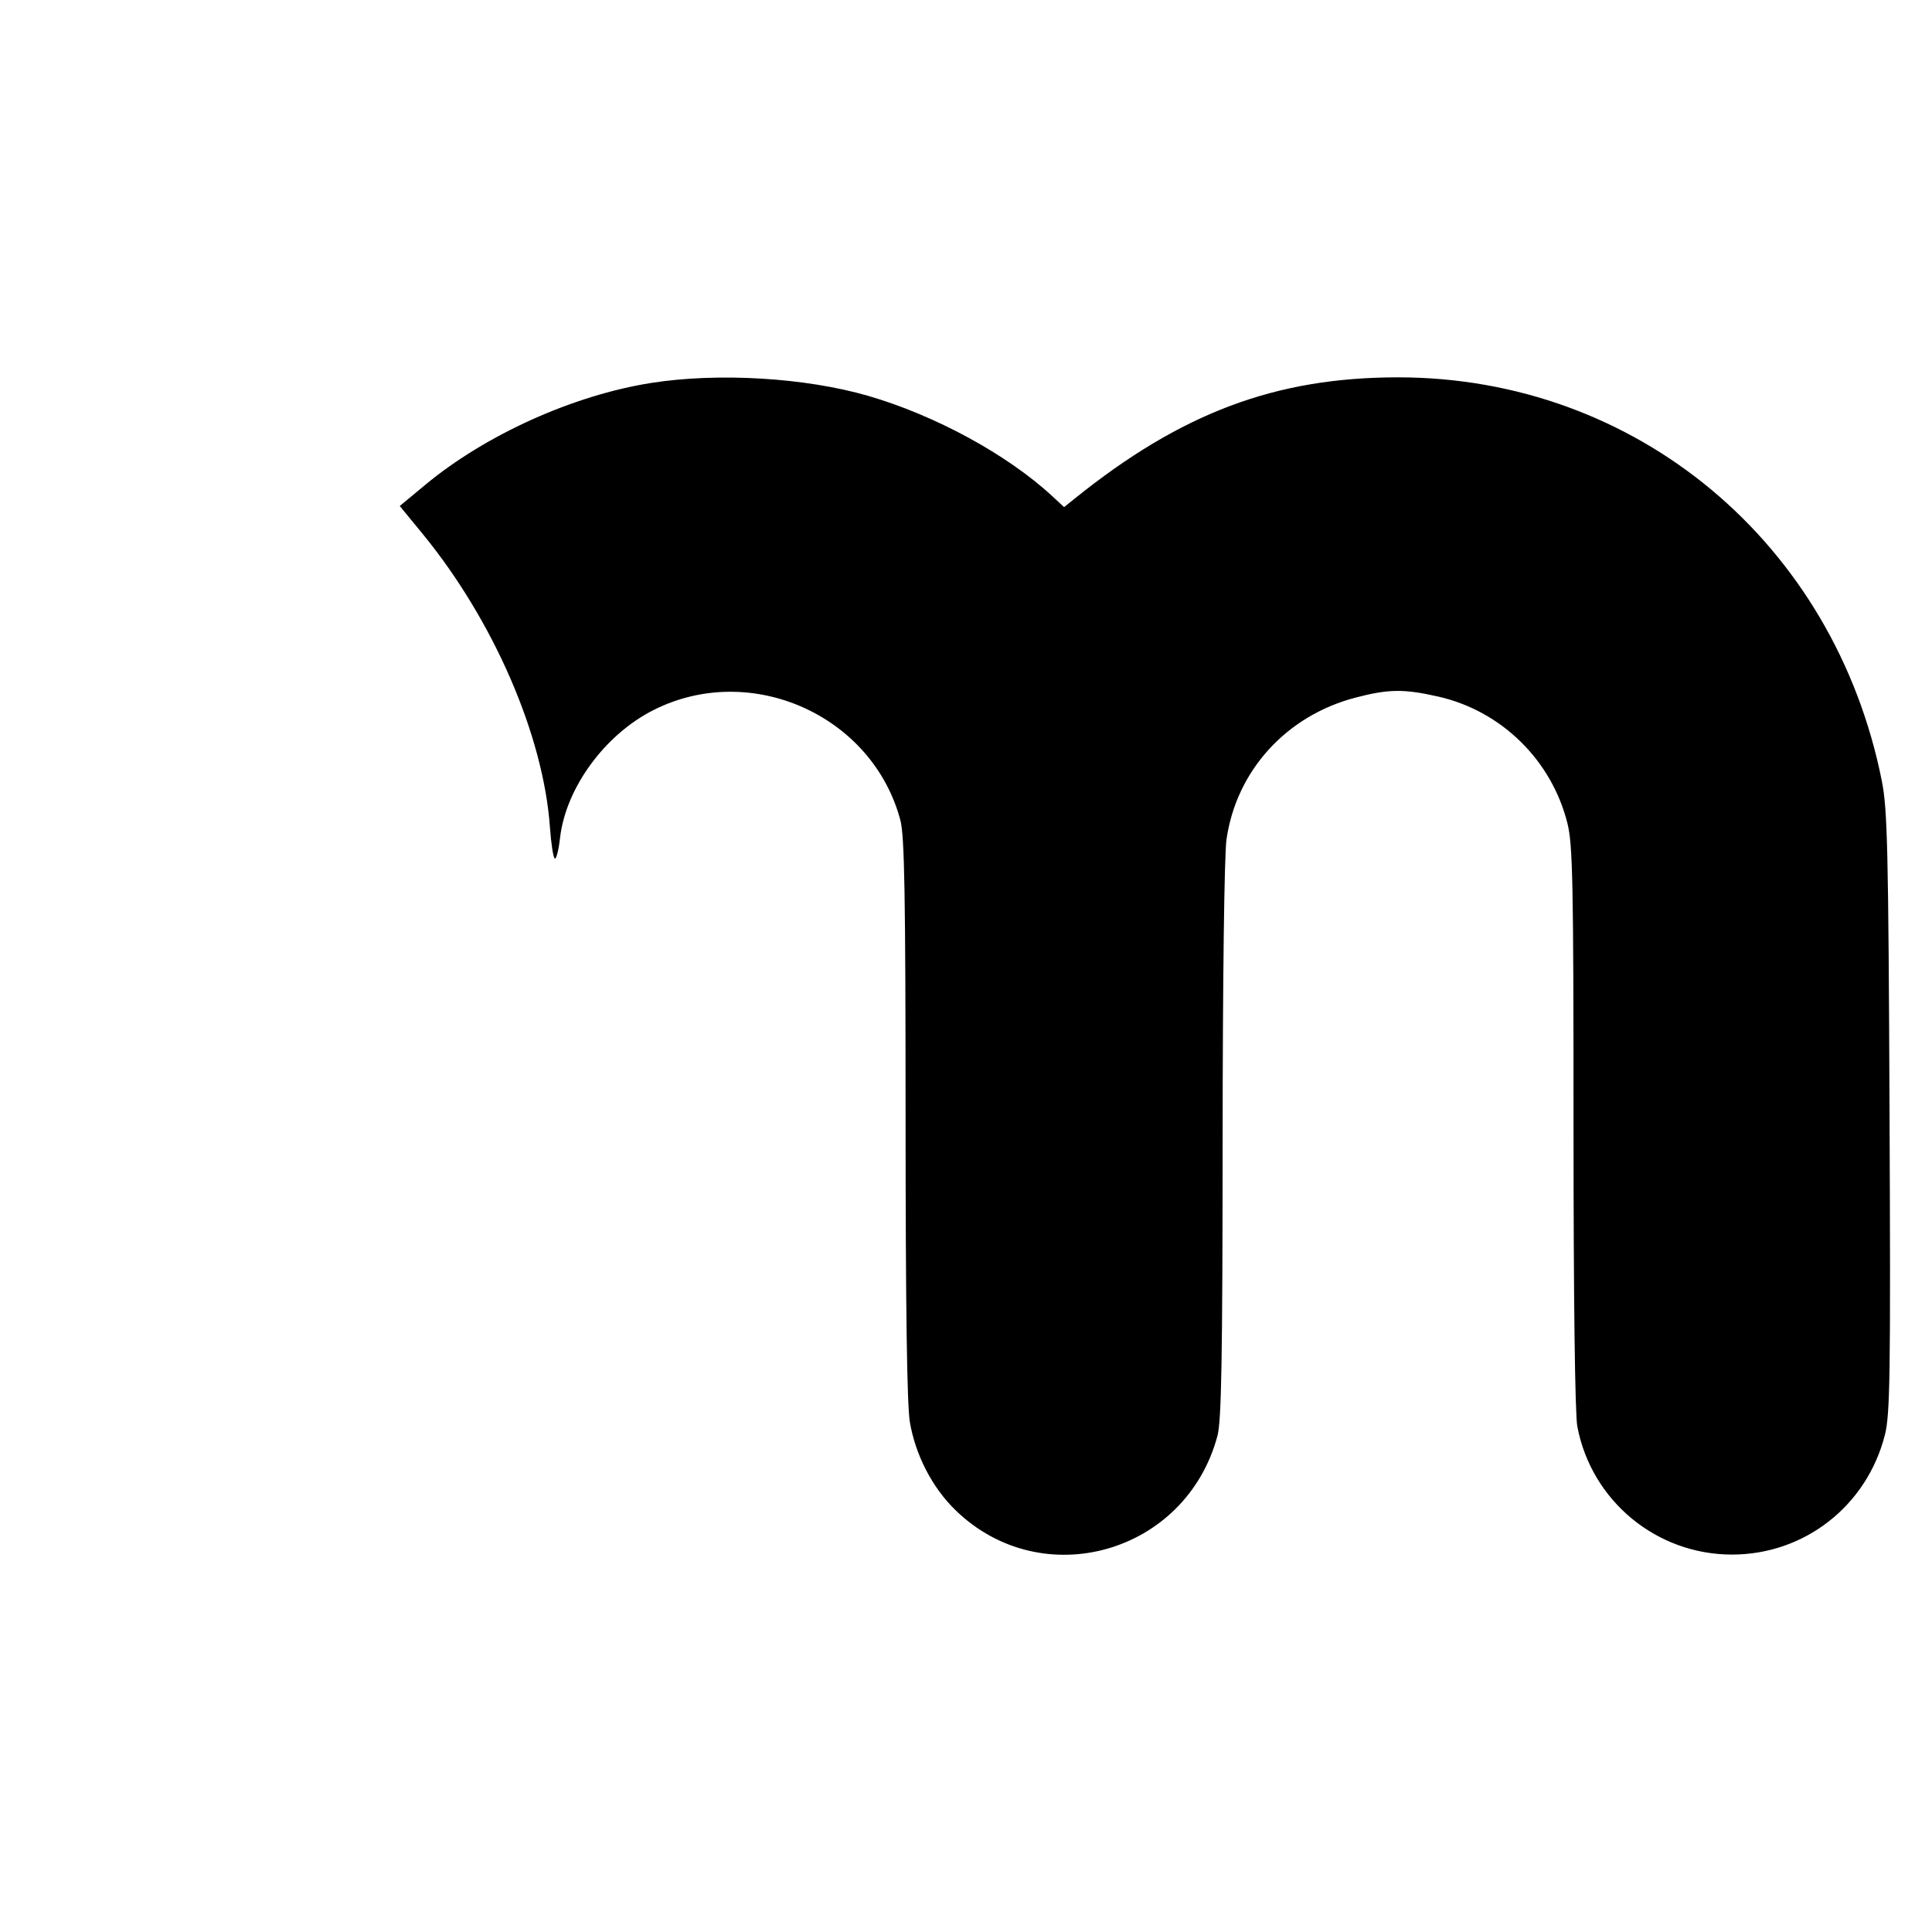 <svg xmlns="http://www.w3.org/2000/svg" width="512" height="512" viewBox="0 0 512 512" version="1.1">
	<path d="M 172.500 101.496 C 151.869 104.763, 128.694 115.220, 112.720 128.470 L 105.939 134.094 111.855 141.297 C 130.751 164.307, 144.019 194.841, 145.742 219.281 C 146.043 223.560, 146.618 227.264, 147.018 227.511 C 147.418 227.759, 148.043 225.339, 148.405 222.135 C 149.905 208.875, 160.222 194.727, 173.163 188.183 C 198.942 175.146, 231.195 189.522, 238.605 217.350 C 239.707 221.490, 239.979 236.999, 239.988 296.418 C 239.996 346.793, 240.360 372.433, 241.131 376.918 C 242.634 385.666, 247.068 394.222, 253.189 400.184 C 276.145 422.544, 314.298 411.730, 322.641 380.500 C 323.695 376.551, 323.983 360.153, 324.008 302.500 C 324.026 259.840, 324.451 226.591, 325.031 222.500 C 327.608 204.296, 340.856 189.697, 359.160 184.892 C 367.962 182.581, 372.034 182.529, 381.189 184.611 C 397.892 188.410, 411.188 201.452, 415.374 218.144 C 416.802 223.840, 417 233.630, 417 298.677 C 417 344.237, 417.388 374.771, 418.008 378.040 C 421.740 397.719, 438.963 411.978, 459 411.978 C 478.212 411.978, 494.717 399.070, 499.508 380.300 C 500.900 374.844, 501.049 364.593, 500.748 294.800 C 500.448 225.146, 500.200 214.463, 498.709 206.978 C 486.130 143.813, 433.622 100, 370.500 100 C 338.067 100, 313.072 109.379, 284.749 132.177 L 281.999 134.391 278.749 131.389 C 266.911 120.451, 247.808 110.056, 230.097 104.913 C 213.401 100.065, 190.221 98.690, 172.500 101.496" stroke="none" fill="black" fill-rule="evenodd"/>
</svg>